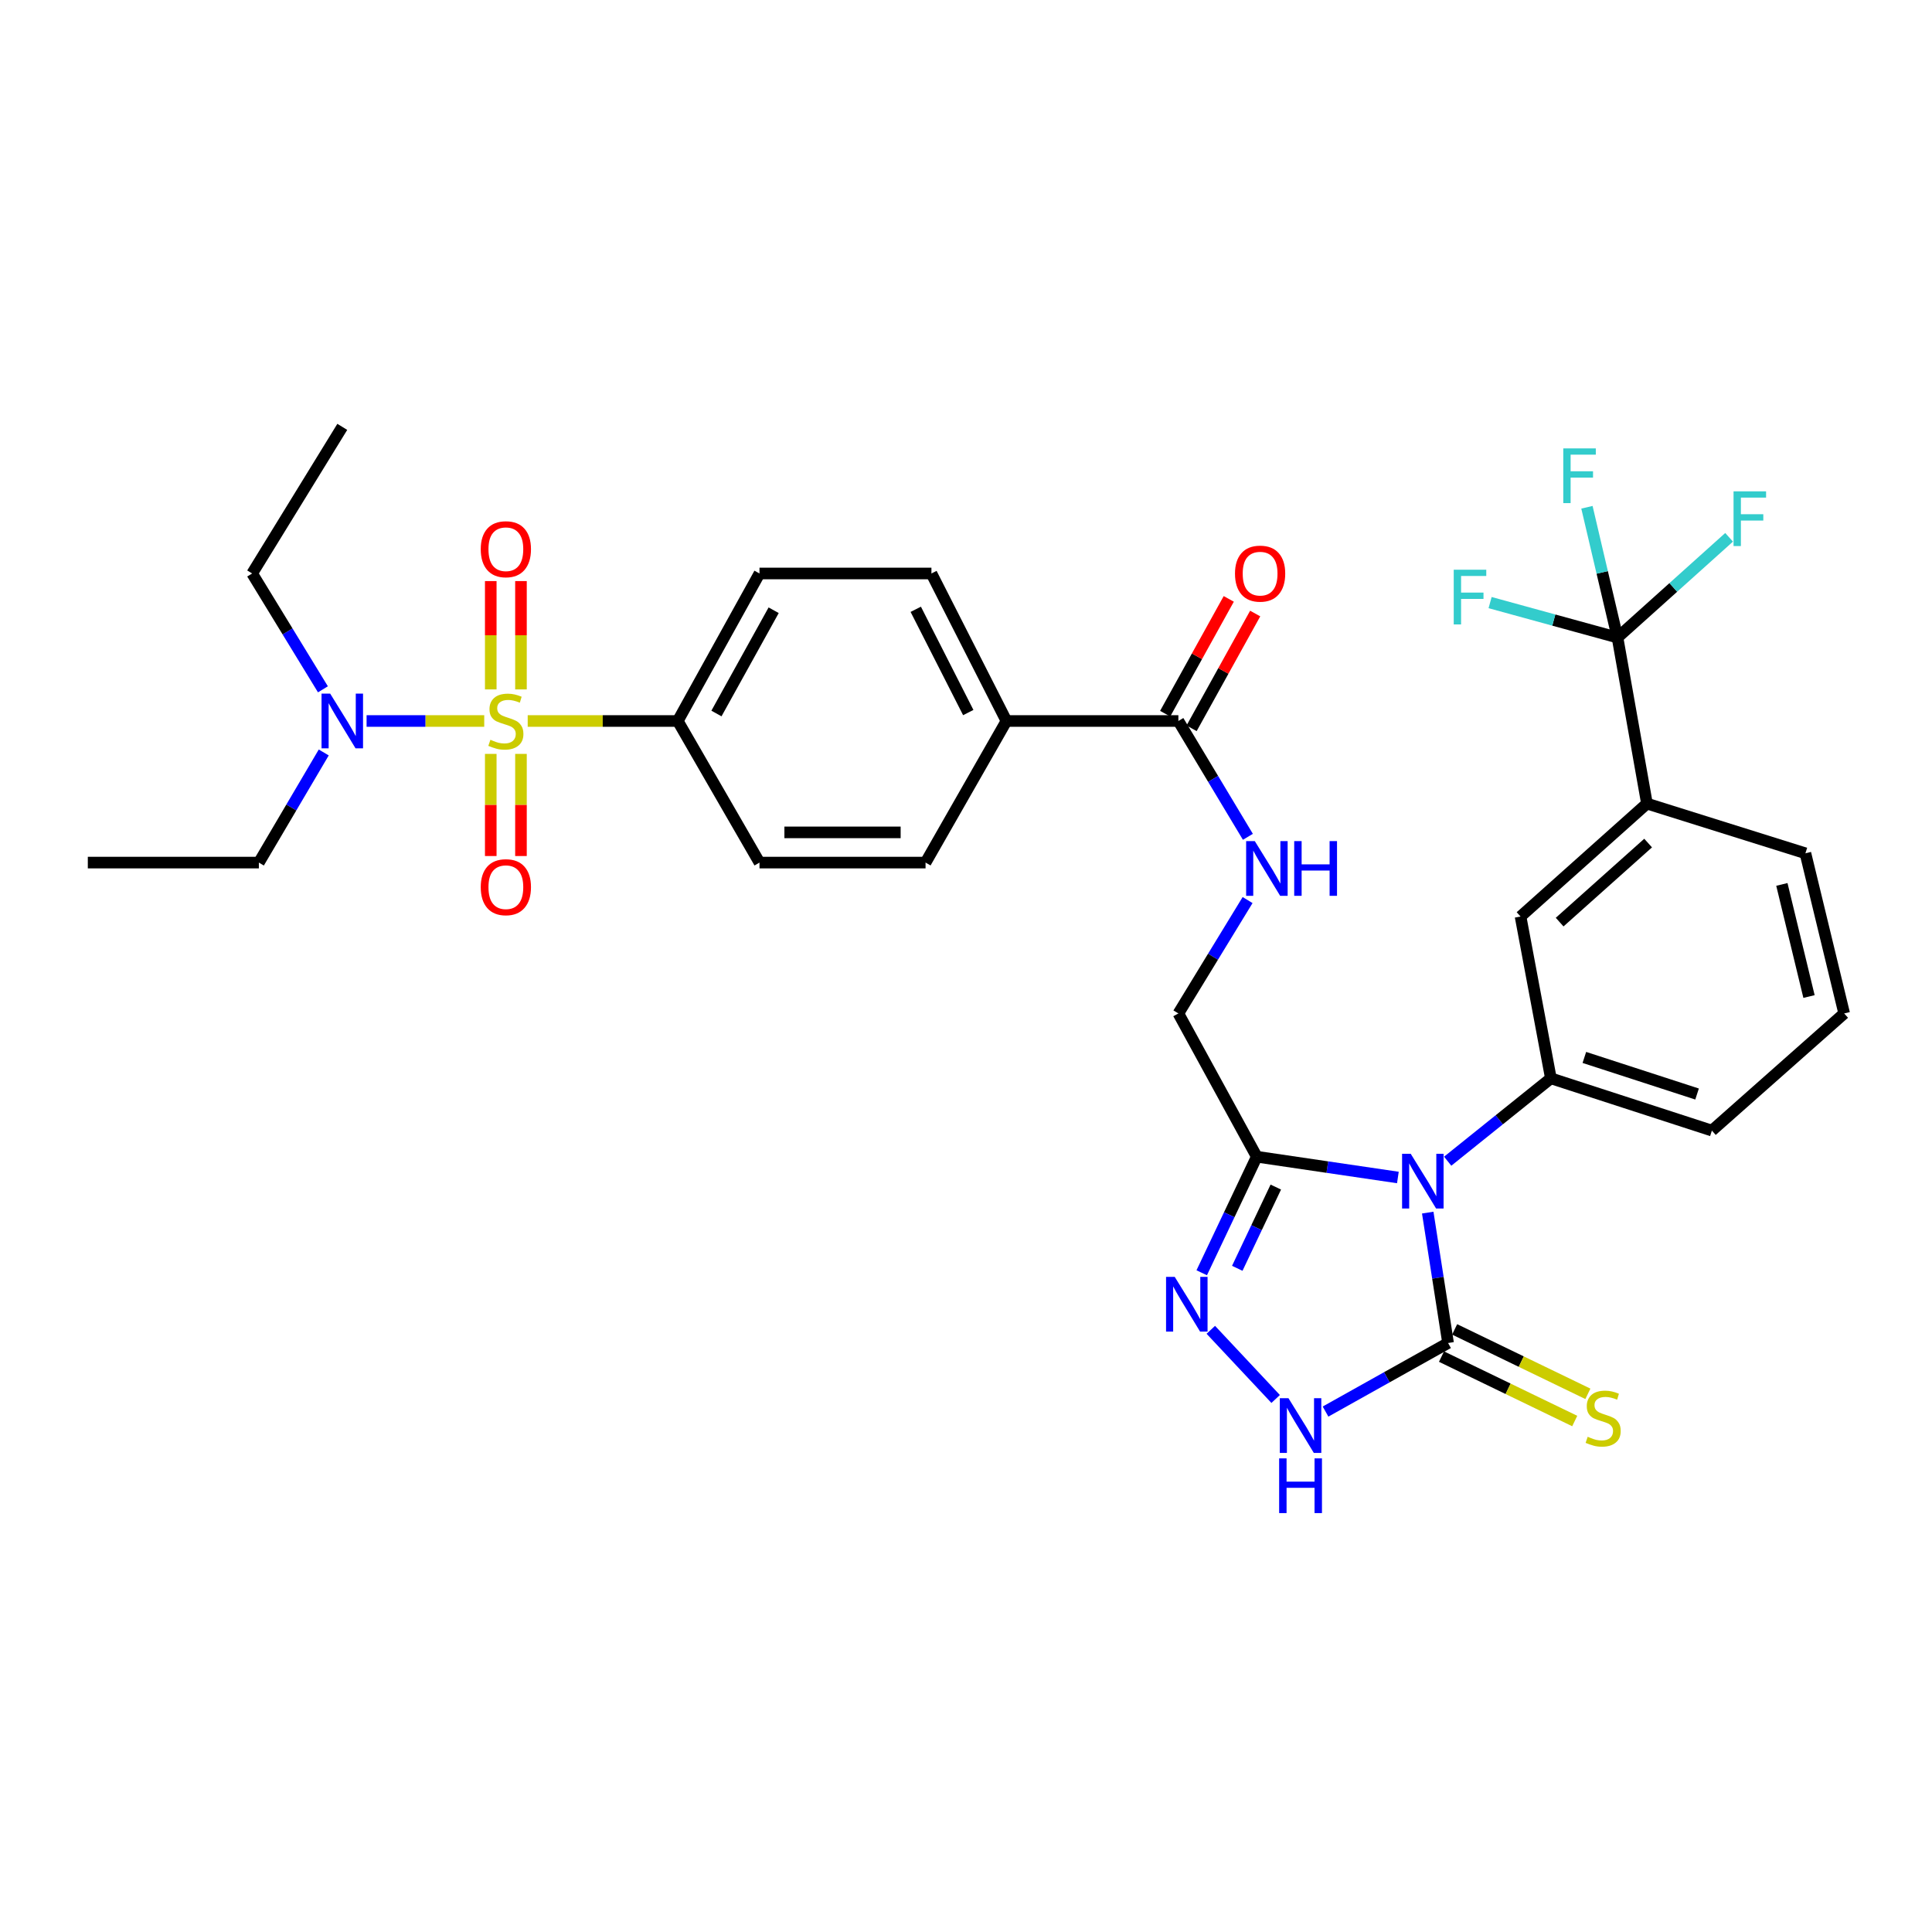 <?xml version='1.0' encoding='iso-8859-1'?>
<svg version='1.1' baseProfile='full'
              xmlns='http://www.w3.org/2000/svg'
                      xmlns:rdkit='http://www.rdkit.org/xml'
                      xmlns:xlink='http://www.w3.org/1999/xlink'
                  xml:space='preserve'
width='1000px' height='1000px' viewBox='0 0 1000 1000'>
<!-- END OF HEADER -->
<rect style='opacity:1.0;fill:#FFFFFF;stroke:none' width='1000' height='1000' x='0' y='0'> </rect>
<path class='bond-1' d='M 738.993,627.648 L 744.256,661.39' style='fill:none;fill-rule:evenodd;stroke:#0000FF;stroke-width:6px;stroke-linecap:butt;stroke-linejoin:miter;stroke-opacity:1' />
<path class='bond-1' d='M 744.256,661.39 L 749.519,695.132' style='fill:none;fill-rule:evenodd;stroke:#000000;stroke-width:6px;stroke-linecap:butt;stroke-linejoin:miter;stroke-opacity:1' />
<path class='bond-2' d='M 723.542,609.467 L 687.022,604.09' style='fill:none;fill-rule:evenodd;stroke:#0000FF;stroke-width:6px;stroke-linecap:butt;stroke-linejoin:miter;stroke-opacity:1' />
<path class='bond-2' d='M 687.022,604.09 L 650.502,598.712' style='fill:none;fill-rule:evenodd;stroke:#000000;stroke-width:6px;stroke-linecap:butt;stroke-linejoin:miter;stroke-opacity:1' />
<path class='bond-5' d='M 749.32,601.036 L 776.026,579.587' style='fill:none;fill-rule:evenodd;stroke:#0000FF;stroke-width:6px;stroke-linecap:butt;stroke-linejoin:miter;stroke-opacity:1' />
<path class='bond-5' d='M 776.026,579.587 L 802.732,558.138' style='fill:none;fill-rule:evenodd;stroke:#000000;stroke-width:6px;stroke-linecap:butt;stroke-linejoin:miter;stroke-opacity:1' />
<path class='bond-0' d='M 273.139,373.186 L 311.974,373.186' style='fill:none;fill-rule:evenodd;stroke:#CCCC00;stroke-width:6px;stroke-linecap:butt;stroke-linejoin:miter;stroke-opacity:1' />
<path class='bond-0' d='M 311.974,373.186 L 350.81,373.186' style='fill:none;fill-rule:evenodd;stroke:#000000;stroke-width:6px;stroke-linecap:butt;stroke-linejoin:miter;stroke-opacity:1' />
<path class='bond-9' d='M 250.638,373.186 L 220.191,373.186' style='fill:none;fill-rule:evenodd;stroke:#CCCC00;stroke-width:6px;stroke-linecap:butt;stroke-linejoin:miter;stroke-opacity:1' />
<path class='bond-9' d='M 220.191,373.186 L 189.744,373.186' style='fill:none;fill-rule:evenodd;stroke:#0000FF;stroke-width:6px;stroke-linecap:butt;stroke-linejoin:miter;stroke-opacity:1' />
<path class='bond-13' d='M 269.652,356.841 L 269.652,328.805' style='fill:none;fill-rule:evenodd;stroke:#CCCC00;stroke-width:6px;stroke-linecap:butt;stroke-linejoin:miter;stroke-opacity:1' />
<path class='bond-13' d='M 269.652,328.805 L 269.652,300.769' style='fill:none;fill-rule:evenodd;stroke:#FF0000;stroke-width:6px;stroke-linecap:butt;stroke-linejoin:miter;stroke-opacity:1' />
<path class='bond-13' d='M 254.017,356.841 L 254.017,328.805' style='fill:none;fill-rule:evenodd;stroke:#CCCC00;stroke-width:6px;stroke-linecap:butt;stroke-linejoin:miter;stroke-opacity:1' />
<path class='bond-13' d='M 254.017,328.805 L 254.017,300.769' style='fill:none;fill-rule:evenodd;stroke:#FF0000;stroke-width:6px;stroke-linecap:butt;stroke-linejoin:miter;stroke-opacity:1' />
<path class='bond-14' d='M 254.017,390.214 L 254.017,416.646' style='fill:none;fill-rule:evenodd;stroke:#CCCC00;stroke-width:6px;stroke-linecap:butt;stroke-linejoin:miter;stroke-opacity:1' />
<path class='bond-14' d='M 254.017,416.646 L 254.017,443.078' style='fill:none;fill-rule:evenodd;stroke:#FF0000;stroke-width:6px;stroke-linecap:butt;stroke-linejoin:miter;stroke-opacity:1' />
<path class='bond-14' d='M 269.652,390.214 L 269.652,416.646' style='fill:none;fill-rule:evenodd;stroke:#CCCC00;stroke-width:6px;stroke-linecap:butt;stroke-linejoin:miter;stroke-opacity:1' />
<path class='bond-14' d='M 269.652,416.646 L 269.652,443.078' style='fill:none;fill-rule:evenodd;stroke:#FF0000;stroke-width:6px;stroke-linecap:butt;stroke-linejoin:miter;stroke-opacity:1' />
<path class='bond-3' d='M 749.519,695.132 L 717.805,712.879' style='fill:none;fill-rule:evenodd;stroke:#000000;stroke-width:6px;stroke-linecap:butt;stroke-linejoin:miter;stroke-opacity:1' />
<path class='bond-3' d='M 717.805,712.879 L 686.092,730.626' style='fill:none;fill-rule:evenodd;stroke:#0000FF;stroke-width:6px;stroke-linecap:butt;stroke-linejoin:miter;stroke-opacity:1' />
<path class='bond-17' d='M 746.115,702.17 L 780.596,718.845' style='fill:none;fill-rule:evenodd;stroke:#000000;stroke-width:6px;stroke-linecap:butt;stroke-linejoin:miter;stroke-opacity:1' />
<path class='bond-17' d='M 780.596,718.845 L 815.078,735.521' style='fill:none;fill-rule:evenodd;stroke:#CCCC00;stroke-width:6px;stroke-linecap:butt;stroke-linejoin:miter;stroke-opacity:1' />
<path class='bond-17' d='M 752.922,688.094 L 787.404,704.769' style='fill:none;fill-rule:evenodd;stroke:#000000;stroke-width:6px;stroke-linecap:butt;stroke-linejoin:miter;stroke-opacity:1' />
<path class='bond-17' d='M 787.404,704.769 L 821.885,721.445' style='fill:none;fill-rule:evenodd;stroke:#CCCC00;stroke-width:6px;stroke-linecap:butt;stroke-linejoin:miter;stroke-opacity:1' />
<path class='bond-4' d='M 650.502,598.712 L 636.254,628.749' style='fill:none;fill-rule:evenodd;stroke:#000000;stroke-width:6px;stroke-linecap:butt;stroke-linejoin:miter;stroke-opacity:1' />
<path class='bond-4' d='M 636.254,628.749 L 622.007,658.785' style='fill:none;fill-rule:evenodd;stroke:#0000FF;stroke-width:6px;stroke-linecap:butt;stroke-linejoin:miter;stroke-opacity:1' />
<path class='bond-4' d='M 660.354,614.424 L 650.381,635.45' style='fill:none;fill-rule:evenodd;stroke:#000000;stroke-width:6px;stroke-linecap:butt;stroke-linejoin:miter;stroke-opacity:1' />
<path class='bond-4' d='M 650.381,635.45 L 640.408,656.475' style='fill:none;fill-rule:evenodd;stroke:#0000FF;stroke-width:6px;stroke-linecap:butt;stroke-linejoin:miter;stroke-opacity:1' />
<path class='bond-15' d='M 650.502,598.712 L 609.927,524.556' style='fill:none;fill-rule:evenodd;stroke:#000000;stroke-width:6px;stroke-linecap:butt;stroke-linejoin:miter;stroke-opacity:1' />
<path class='bond-33' d='M 660.273,724.109 L 626.709,688.307' style='fill:none;fill-rule:evenodd;stroke:#0000FF;stroke-width:6px;stroke-linecap:butt;stroke-linejoin:miter;stroke-opacity:1' />
<path class='bond-11' d='M 802.732,558.138 L 787.036,474.392' style='fill:none;fill-rule:evenodd;stroke:#000000;stroke-width:6px;stroke-linecap:butt;stroke-linejoin:miter;stroke-opacity:1' />
<path class='bond-26' d='M 802.732,558.138 L 886.07,585.196' style='fill:none;fill-rule:evenodd;stroke:#000000;stroke-width:6px;stroke-linecap:butt;stroke-linejoin:miter;stroke-opacity:1' />
<path class='bond-26' d='M 820.061,547.325 L 878.398,566.266' style='fill:none;fill-rule:evenodd;stroke:#000000;stroke-width:6px;stroke-linecap:butt;stroke-linejoin:miter;stroke-opacity:1' />
<path class='bond-6' d='M 837.217,329.996 L 852.462,415.94' style='fill:none;fill-rule:evenodd;stroke:#000000;stroke-width:6px;stroke-linecap:butt;stroke-linejoin:miter;stroke-opacity:1' />
<path class='bond-21' d='M 837.217,329.996 L 829.306,296.279' style='fill:none;fill-rule:evenodd;stroke:#000000;stroke-width:6px;stroke-linecap:butt;stroke-linejoin:miter;stroke-opacity:1' />
<path class='bond-21' d='M 829.306,296.279 L 821.395,262.561' style='fill:none;fill-rule:evenodd;stroke:#33CCCC;stroke-width:6px;stroke-linecap:butt;stroke-linejoin:miter;stroke-opacity:1' />
<path class='bond-22' d='M 837.217,329.996 L 866.099,304.053' style='fill:none;fill-rule:evenodd;stroke:#000000;stroke-width:6px;stroke-linecap:butt;stroke-linejoin:miter;stroke-opacity:1' />
<path class='bond-22' d='M 866.099,304.053 L 894.98,278.11' style='fill:none;fill-rule:evenodd;stroke:#33CCCC;stroke-width:6px;stroke-linecap:butt;stroke-linejoin:miter;stroke-opacity:1' />
<path class='bond-23' d='M 837.217,329.996 L 804.244,320.947' style='fill:none;fill-rule:evenodd;stroke:#000000;stroke-width:6px;stroke-linecap:butt;stroke-linejoin:miter;stroke-opacity:1' />
<path class='bond-23' d='M 804.244,320.947 L 771.271,311.899' style='fill:none;fill-rule:evenodd;stroke:#33CCCC;stroke-width:6px;stroke-linecap:butt;stroke-linejoin:miter;stroke-opacity:1' />
<path class='bond-7' d='M 609.927,373.186 L 627.916,403.157' style='fill:none;fill-rule:evenodd;stroke:#000000;stroke-width:6px;stroke-linecap:butt;stroke-linejoin:miter;stroke-opacity:1' />
<path class='bond-7' d='M 627.916,403.157 L 645.905,433.128' style='fill:none;fill-rule:evenodd;stroke:#0000FF;stroke-width:6px;stroke-linecap:butt;stroke-linejoin:miter;stroke-opacity:1' />
<path class='bond-16' d='M 609.927,373.186 L 520.934,373.186' style='fill:none;fill-rule:evenodd;stroke:#000000;stroke-width:6px;stroke-linecap:butt;stroke-linejoin:miter;stroke-opacity:1' />
<path class='bond-18' d='M 616.766,376.974 L 633.224,347.268' style='fill:none;fill-rule:evenodd;stroke:#000000;stroke-width:6px;stroke-linecap:butt;stroke-linejoin:miter;stroke-opacity:1' />
<path class='bond-18' d='M 633.224,347.268 L 649.682,317.562' style='fill:none;fill-rule:evenodd;stroke:#FF0000;stroke-width:6px;stroke-linecap:butt;stroke-linejoin:miter;stroke-opacity:1' />
<path class='bond-18' d='M 603.089,369.397 L 619.547,339.691' style='fill:none;fill-rule:evenodd;stroke:#000000;stroke-width:6px;stroke-linecap:butt;stroke-linejoin:miter;stroke-opacity:1' />
<path class='bond-18' d='M 619.547,339.691 L 636.005,309.985' style='fill:none;fill-rule:evenodd;stroke:#FF0000;stroke-width:6px;stroke-linecap:butt;stroke-linejoin:miter;stroke-opacity:1' />
<path class='bond-8' d='M 350.81,373.186 L 393.113,296.831' style='fill:none;fill-rule:evenodd;stroke:#000000;stroke-width:6px;stroke-linecap:butt;stroke-linejoin:miter;stroke-opacity:1' />
<path class='bond-8' d='M 370.832,369.31 L 400.444,315.862' style='fill:none;fill-rule:evenodd;stroke:#000000;stroke-width:6px;stroke-linecap:butt;stroke-linejoin:miter;stroke-opacity:1' />
<path class='bond-35' d='M 350.81,373.186 L 393.113,446.473' style='fill:none;fill-rule:evenodd;stroke:#000000;stroke-width:6px;stroke-linecap:butt;stroke-linejoin:miter;stroke-opacity:1' />
<path class='bond-29' d='M 167.572,389.472 L 150.779,417.973' style='fill:none;fill-rule:evenodd;stroke:#0000FF;stroke-width:6px;stroke-linecap:butt;stroke-linejoin:miter;stroke-opacity:1' />
<path class='bond-29' d='M 150.779,417.973 L 133.987,446.473' style='fill:none;fill-rule:evenodd;stroke:#000000;stroke-width:6px;stroke-linecap:butt;stroke-linejoin:miter;stroke-opacity:1' />
<path class='bond-30' d='M 167.148,356.789 L 148.83,326.81' style='fill:none;fill-rule:evenodd;stroke:#0000FF;stroke-width:6px;stroke-linecap:butt;stroke-linejoin:miter;stroke-opacity:1' />
<path class='bond-30' d='M 148.83,326.81 L 130.512,296.831' style='fill:none;fill-rule:evenodd;stroke:#000000;stroke-width:6px;stroke-linecap:butt;stroke-linejoin:miter;stroke-opacity:1' />
<path class='bond-10' d='M 852.462,415.94 L 787.036,474.392' style='fill:none;fill-rule:evenodd;stroke:#000000;stroke-width:6px;stroke-linecap:butt;stroke-linejoin:miter;stroke-opacity:1' />
<path class='bond-10' d='M 853.065,436.368 L 807.267,477.284' style='fill:none;fill-rule:evenodd;stroke:#000000;stroke-width:6px;stroke-linecap:butt;stroke-linejoin:miter;stroke-opacity:1' />
<path class='bond-34' d='M 852.462,415.94 L 934.48,441.661' style='fill:none;fill-rule:evenodd;stroke:#000000;stroke-width:6px;stroke-linecap:butt;stroke-linejoin:miter;stroke-opacity:1' />
<path class='bond-12' d='M 645.753,465.872 L 627.84,495.214' style='fill:none;fill-rule:evenodd;stroke:#0000FF;stroke-width:6px;stroke-linecap:butt;stroke-linejoin:miter;stroke-opacity:1' />
<path class='bond-12' d='M 627.84,495.214 L 609.927,524.556' style='fill:none;fill-rule:evenodd;stroke:#000000;stroke-width:6px;stroke-linecap:butt;stroke-linejoin:miter;stroke-opacity:1' />
<path class='bond-24' d='M 520.934,373.186 L 479.066,446.473' style='fill:none;fill-rule:evenodd;stroke:#000000;stroke-width:6px;stroke-linecap:butt;stroke-linejoin:miter;stroke-opacity:1' />
<path class='bond-25' d='M 520.934,373.186 L 482.106,296.831' style='fill:none;fill-rule:evenodd;stroke:#000000;stroke-width:6px;stroke-linecap:butt;stroke-linejoin:miter;stroke-opacity:1' />
<path class='bond-25' d='M 501.173,368.82 L 473.993,315.372' style='fill:none;fill-rule:evenodd;stroke:#000000;stroke-width:6px;stroke-linecap:butt;stroke-linejoin:miter;stroke-opacity:1' />
<path class='bond-19' d='M 393.113,446.473 L 479.066,446.473' style='fill:none;fill-rule:evenodd;stroke:#000000;stroke-width:6px;stroke-linecap:butt;stroke-linejoin:miter;stroke-opacity:1' />
<path class='bond-19' d='M 406.006,430.838 L 466.173,430.838' style='fill:none;fill-rule:evenodd;stroke:#000000;stroke-width:6px;stroke-linecap:butt;stroke-linejoin:miter;stroke-opacity:1' />
<path class='bond-20' d='M 393.113,296.831 L 482.106,296.831' style='fill:none;fill-rule:evenodd;stroke:#000000;stroke-width:6px;stroke-linecap:butt;stroke-linejoin:miter;stroke-opacity:1' />
<path class='bond-28' d='M 886.07,585.196 L 954.545,524.556' style='fill:none;fill-rule:evenodd;stroke:#000000;stroke-width:6px;stroke-linecap:butt;stroke-linejoin:miter;stroke-opacity:1' />
<path class='bond-27' d='M 934.48,441.661 L 954.545,524.556' style='fill:none;fill-rule:evenodd;stroke:#000000;stroke-width:6px;stroke-linecap:butt;stroke-linejoin:miter;stroke-opacity:1' />
<path class='bond-27' d='M 922.293,457.774 L 936.339,515.8' style='fill:none;fill-rule:evenodd;stroke:#000000;stroke-width:6px;stroke-linecap:butt;stroke-linejoin:miter;stroke-opacity:1' />
<path class='bond-32' d='M 133.987,446.473 L 45.455,446.473' style='fill:none;fill-rule:evenodd;stroke:#000000;stroke-width:6px;stroke-linecap:butt;stroke-linejoin:miter;stroke-opacity:1' />
<path class='bond-31' d='M 130.512,296.831 L 177.167,220.946' style='fill:none;fill-rule:evenodd;stroke:#000000;stroke-width:6px;stroke-linecap:butt;stroke-linejoin:miter;stroke-opacity:1' />
<path  class='atom-0' d='M 730.194 597.208
L 739.474 612.208
Q 740.394 613.688, 741.874 616.368
Q 743.354 619.048, 743.434 619.208
L 743.434 597.208
L 747.194 597.208
L 747.194 625.528
L 743.314 625.528
L 733.354 609.128
Q 732.194 607.208, 730.954 605.008
Q 729.754 602.808, 729.394 602.128
L 729.394 625.528
L 725.714 625.528
L 725.714 597.208
L 730.194 597.208
' fill='#0000FF'/>
<path  class='atom-1' d='M 253.834 382.906
Q 254.154 383.026, 255.474 383.586
Q 256.794 384.146, 258.234 384.506
Q 259.714 384.826, 261.154 384.826
Q 263.834 384.826, 265.394 383.546
Q 266.954 382.226, 266.954 379.946
Q 266.954 378.386, 266.154 377.426
Q 265.394 376.466, 264.194 375.946
Q 262.994 375.426, 260.994 374.826
Q 258.474 374.066, 256.954 373.346
Q 255.474 372.626, 254.394 371.106
Q 253.354 369.586, 253.354 367.026
Q 253.354 363.466, 255.754 361.266
Q 258.194 359.066, 262.994 359.066
Q 266.274 359.066, 269.994 360.626
L 269.074 363.706
Q 265.674 362.306, 263.114 362.306
Q 260.354 362.306, 258.834 363.466
Q 257.314 364.586, 257.354 366.546
Q 257.354 368.066, 258.114 368.986
Q 258.914 369.906, 260.034 370.426
Q 261.194 370.946, 263.114 371.546
Q 265.674 372.346, 267.194 373.146
Q 268.714 373.946, 269.794 375.586
Q 270.914 377.186, 270.914 379.946
Q 270.914 383.866, 268.274 385.986
Q 265.674 388.066, 261.314 388.066
Q 258.794 388.066, 256.874 387.506
Q 254.994 386.986, 252.754 386.066
L 253.834 382.906
' fill='#CCCC00'/>
<path  class='atom-4' d='M 666.905 723.701
L 676.185 738.701
Q 677.105 740.181, 678.585 742.861
Q 680.065 745.541, 680.145 745.701
L 680.145 723.701
L 683.905 723.701
L 683.905 752.021
L 680.025 752.021
L 670.065 735.621
Q 668.905 733.701, 667.665 731.501
Q 666.465 729.301, 666.105 728.621
L 666.105 752.021
L 662.425 752.021
L 662.425 723.701
L 666.905 723.701
' fill='#0000FF'/>
<path  class='atom-4' d='M 662.085 754.853
L 665.925 754.853
L 665.925 766.893
L 680.405 766.893
L 680.405 754.853
L 684.245 754.853
L 684.245 783.173
L 680.405 783.173
L 680.405 770.093
L 665.925 770.093
L 665.925 783.173
L 662.085 783.173
L 662.085 754.853
' fill='#0000FF'/>
<path  class='atom-5' d='M 608.028 660.898
L 617.308 675.898
Q 618.228 677.378, 619.708 680.058
Q 621.188 682.738, 621.268 682.898
L 621.268 660.898
L 625.028 660.898
L 625.028 689.218
L 621.148 689.218
L 611.188 672.818
Q 610.028 670.898, 608.788 668.698
Q 607.588 666.498, 607.228 665.818
L 607.228 689.218
L 603.548 689.218
L 603.548 660.898
L 608.028 660.898
' fill='#0000FF'/>
<path  class='atom-10' d='M 170.907 359.026
L 180.187 374.026
Q 181.107 375.506, 182.587 378.186
Q 184.067 380.866, 184.147 381.026
L 184.147 359.026
L 187.907 359.026
L 187.907 387.346
L 184.027 387.346
L 174.067 370.946
Q 172.907 369.026, 171.667 366.826
Q 170.467 364.626, 170.107 363.946
L 170.107 387.346
L 166.427 387.346
L 166.427 359.026
L 170.907 359.026
' fill='#0000FF'/>
<path  class='atom-13' d='M 649.48 435.354
L 658.76 450.354
Q 659.68 451.834, 661.16 454.514
Q 662.64 457.194, 662.72 457.354
L 662.72 435.354
L 666.48 435.354
L 666.48 463.674
L 662.6 463.674
L 652.64 447.274
Q 651.48 445.354, 650.24 443.154
Q 649.04 440.954, 648.68 440.274
L 648.68 463.674
L 645 463.674
L 645 435.354
L 649.48 435.354
' fill='#0000FF'/>
<path  class='atom-13' d='M 669.88 435.354
L 673.72 435.354
L 673.72 447.394
L 688.2 447.394
L 688.2 435.354
L 692.04 435.354
L 692.04 463.674
L 688.2 463.674
L 688.2 450.594
L 673.72 450.594
L 673.72 463.674
L 669.88 463.674
L 669.88 435.354
' fill='#0000FF'/>
<path  class='atom-14' d='M 248.834 284.273
Q 248.834 277.473, 252.194 273.673
Q 255.554 269.873, 261.834 269.873
Q 268.114 269.873, 271.474 273.673
Q 274.834 277.473, 274.834 284.273
Q 274.834 291.153, 271.434 295.073
Q 268.034 298.953, 261.834 298.953
Q 255.594 298.953, 252.194 295.073
Q 248.834 291.193, 248.834 284.273
M 261.834 295.753
Q 266.154 295.753, 268.474 292.873
Q 270.834 289.953, 270.834 284.273
Q 270.834 278.713, 268.474 275.913
Q 266.154 273.073, 261.834 273.073
Q 257.514 273.073, 255.154 275.873
Q 252.834 278.673, 252.834 284.273
Q 252.834 289.993, 255.154 292.873
Q 257.514 295.753, 261.834 295.753
' fill='#FF0000'/>
<path  class='atom-15' d='M 248.834 459.201
Q 248.834 452.401, 252.194 448.601
Q 255.554 444.801, 261.834 444.801
Q 268.114 444.801, 271.474 448.601
Q 274.834 452.401, 274.834 459.201
Q 274.834 466.081, 271.434 470.001
Q 268.034 473.881, 261.834 473.881
Q 255.594 473.881, 252.194 470.001
Q 248.834 466.121, 248.834 459.201
M 261.834 470.681
Q 266.154 470.681, 268.474 467.801
Q 270.834 464.881, 270.834 459.201
Q 270.834 453.641, 268.474 450.841
Q 266.154 448.001, 261.834 448.001
Q 257.514 448.001, 255.154 450.801
Q 252.834 453.601, 252.834 459.201
Q 252.834 464.921, 255.154 467.801
Q 257.514 470.681, 261.834 470.681
' fill='#FF0000'/>
<path  class='atom-18' d='M 821.79 743.672
Q 822.11 743.792, 823.43 744.352
Q 824.75 744.912, 826.19 745.272
Q 827.67 745.592, 829.11 745.592
Q 831.79 745.592, 833.35 744.312
Q 834.91 742.992, 834.91 740.712
Q 834.91 739.152, 834.11 738.192
Q 833.35 737.232, 832.15 736.712
Q 830.95 736.192, 828.95 735.592
Q 826.43 734.832, 824.91 734.112
Q 823.43 733.392, 822.35 731.872
Q 821.31 730.352, 821.31 727.792
Q 821.31 724.232, 823.71 722.032
Q 826.15 719.832, 830.95 719.832
Q 834.23 719.832, 837.95 721.392
L 837.03 724.472
Q 833.63 723.072, 831.07 723.072
Q 828.31 723.072, 826.79 724.232
Q 825.27 725.352, 825.31 727.312
Q 825.31 728.832, 826.07 729.752
Q 826.87 730.672, 827.99 731.192
Q 829.15 731.712, 831.07 732.312
Q 833.63 733.112, 835.15 733.912
Q 836.67 734.712, 837.75 736.352
Q 838.87 737.952, 838.87 740.712
Q 838.87 744.632, 836.23 746.752
Q 833.63 748.832, 829.27 748.832
Q 826.75 748.832, 824.83 748.272
Q 822.95 747.752, 820.71 746.832
L 821.79 743.672
' fill='#CCCC00'/>
<path  class='atom-19' d='M 639.23 296.911
Q 639.23 290.111, 642.59 286.311
Q 645.95 282.511, 652.23 282.511
Q 658.51 282.511, 661.87 286.311
Q 665.23 290.111, 665.23 296.911
Q 665.23 303.791, 661.83 307.711
Q 658.43 311.591, 652.23 311.591
Q 645.99 311.591, 642.59 307.711
Q 639.23 303.831, 639.23 296.911
M 652.23 308.391
Q 656.55 308.391, 658.87 305.511
Q 661.23 302.591, 661.23 296.911
Q 661.23 291.351, 658.87 288.551
Q 656.55 285.711, 652.23 285.711
Q 647.91 285.711, 645.55 288.511
Q 643.23 291.311, 643.23 296.911
Q 643.23 302.631, 645.55 305.511
Q 647.91 308.391, 652.23 308.391
' fill='#FF0000'/>
<path  class='atom-22' d='M 809.149 232.09
L 825.989 232.09
L 825.989 235.33
L 812.949 235.33
L 812.949 243.93
L 824.549 243.93
L 824.549 247.21
L 812.949 247.21
L 812.949 260.41
L 809.149 260.41
L 809.149 232.09
' fill='#33CCCC'/>
<path  class='atom-23' d='M 897.281 254.319
L 914.121 254.319
L 914.121 257.559
L 901.081 257.559
L 901.081 266.159
L 912.681 266.159
L 912.681 269.439
L 901.081 269.439
L 901.081 282.639
L 897.281 282.639
L 897.281 254.319
' fill='#33CCCC'/>
<path  class='atom-24' d='M 752.452 294.885
L 769.292 294.885
L 769.292 298.125
L 756.252 298.125
L 756.252 306.725
L 767.852 306.725
L 767.852 310.005
L 756.252 310.005
L 756.252 323.205
L 752.452 323.205
L 752.452 294.885
' fill='#33CCCC'/>
</svg>

